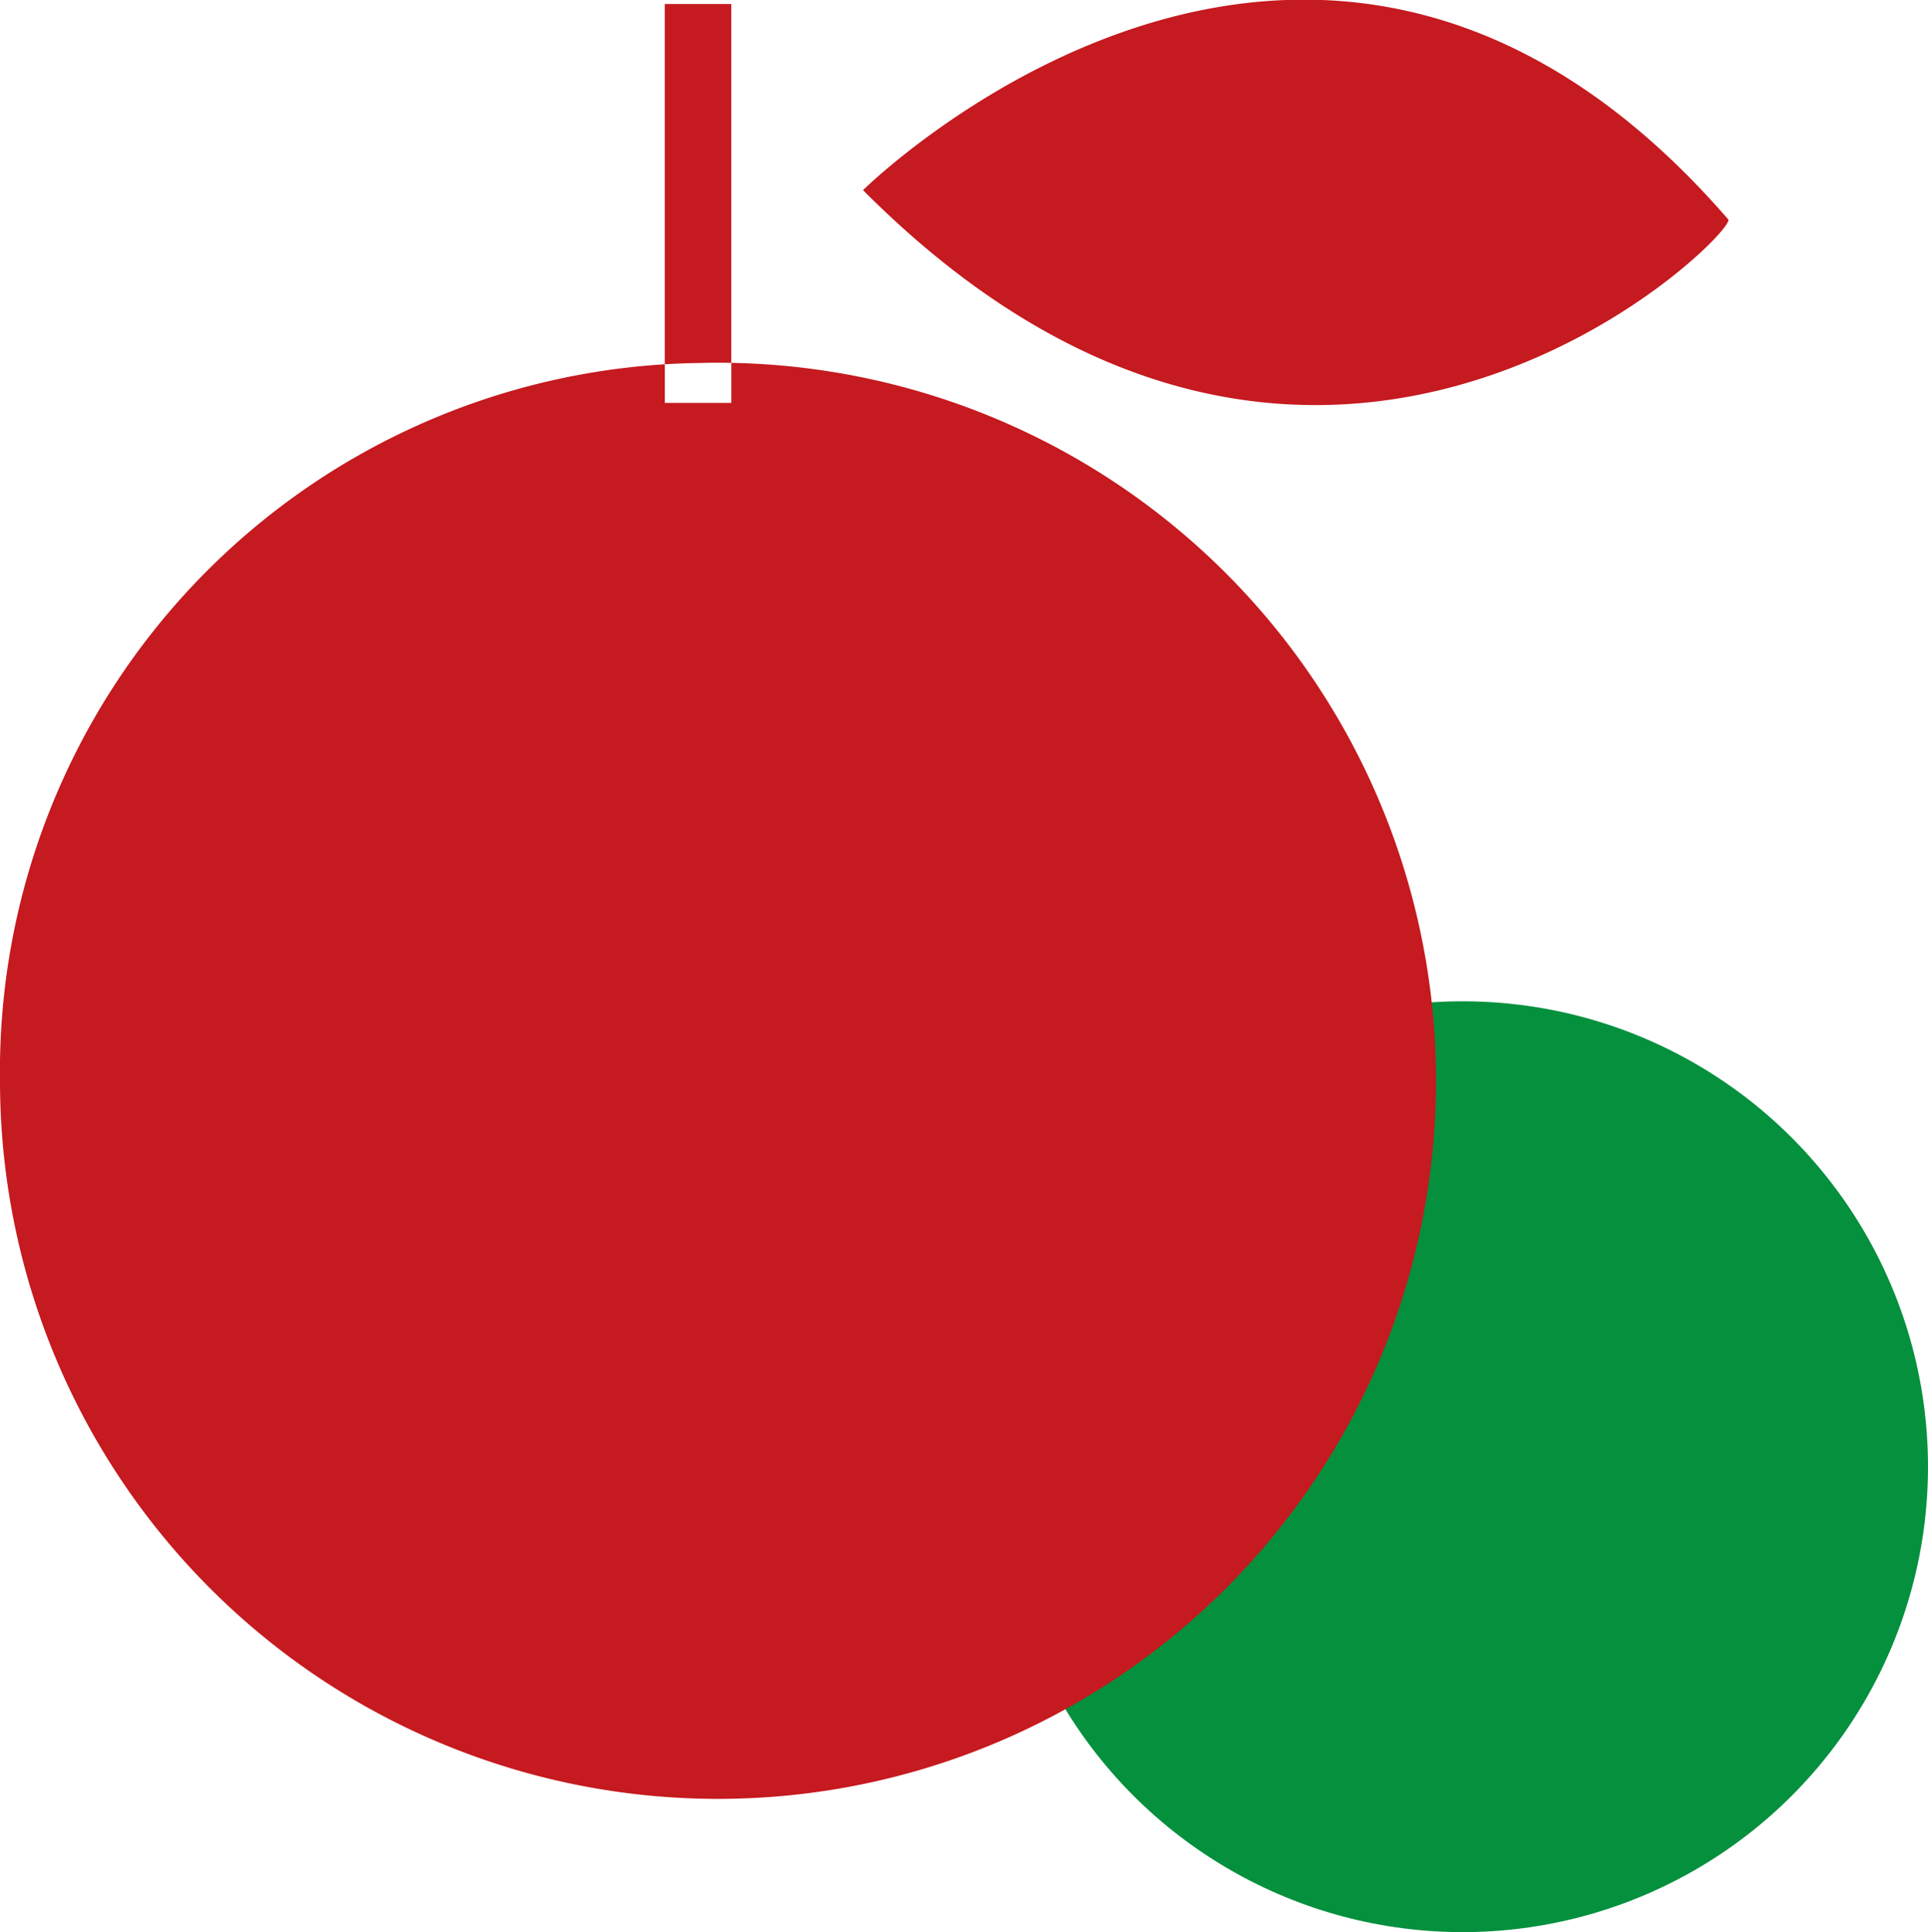 <svg id="h3_icon.svg" xmlns="http://www.w3.org/2000/svg" width="29" height="29.06" viewBox="0 0 29 29.06">
  <defs>
    <style>
      .cls-1 {
        fill: #05903e;
      }

      .cls-2 {
        fill: #c51a1f;
        fill-rule: evenodd;
      }
    </style>
  </defs>
  <circle id="楕円形_6" data-name="楕円形 6" class="cls-1" cx="22" cy="22.06" r="7"/>
  <path id="長方形_7_のコピー_2" data-name="長方形 7 のコピー 2" class="cls-2" d="M589.981,1122.8s6.8-6.73,13.014.44C603.158,1123.42,596.865,1129.71,589.981,1122.8Zm-2.481,2.6a10.8,10.8,0,1,1-10.5,10.8A10.656,10.656,0,0,1,587.5,1125.4ZM587,1120h1v6h-1v-6Z" transform="translate(-577 -1119.94)"/>
</svg>

